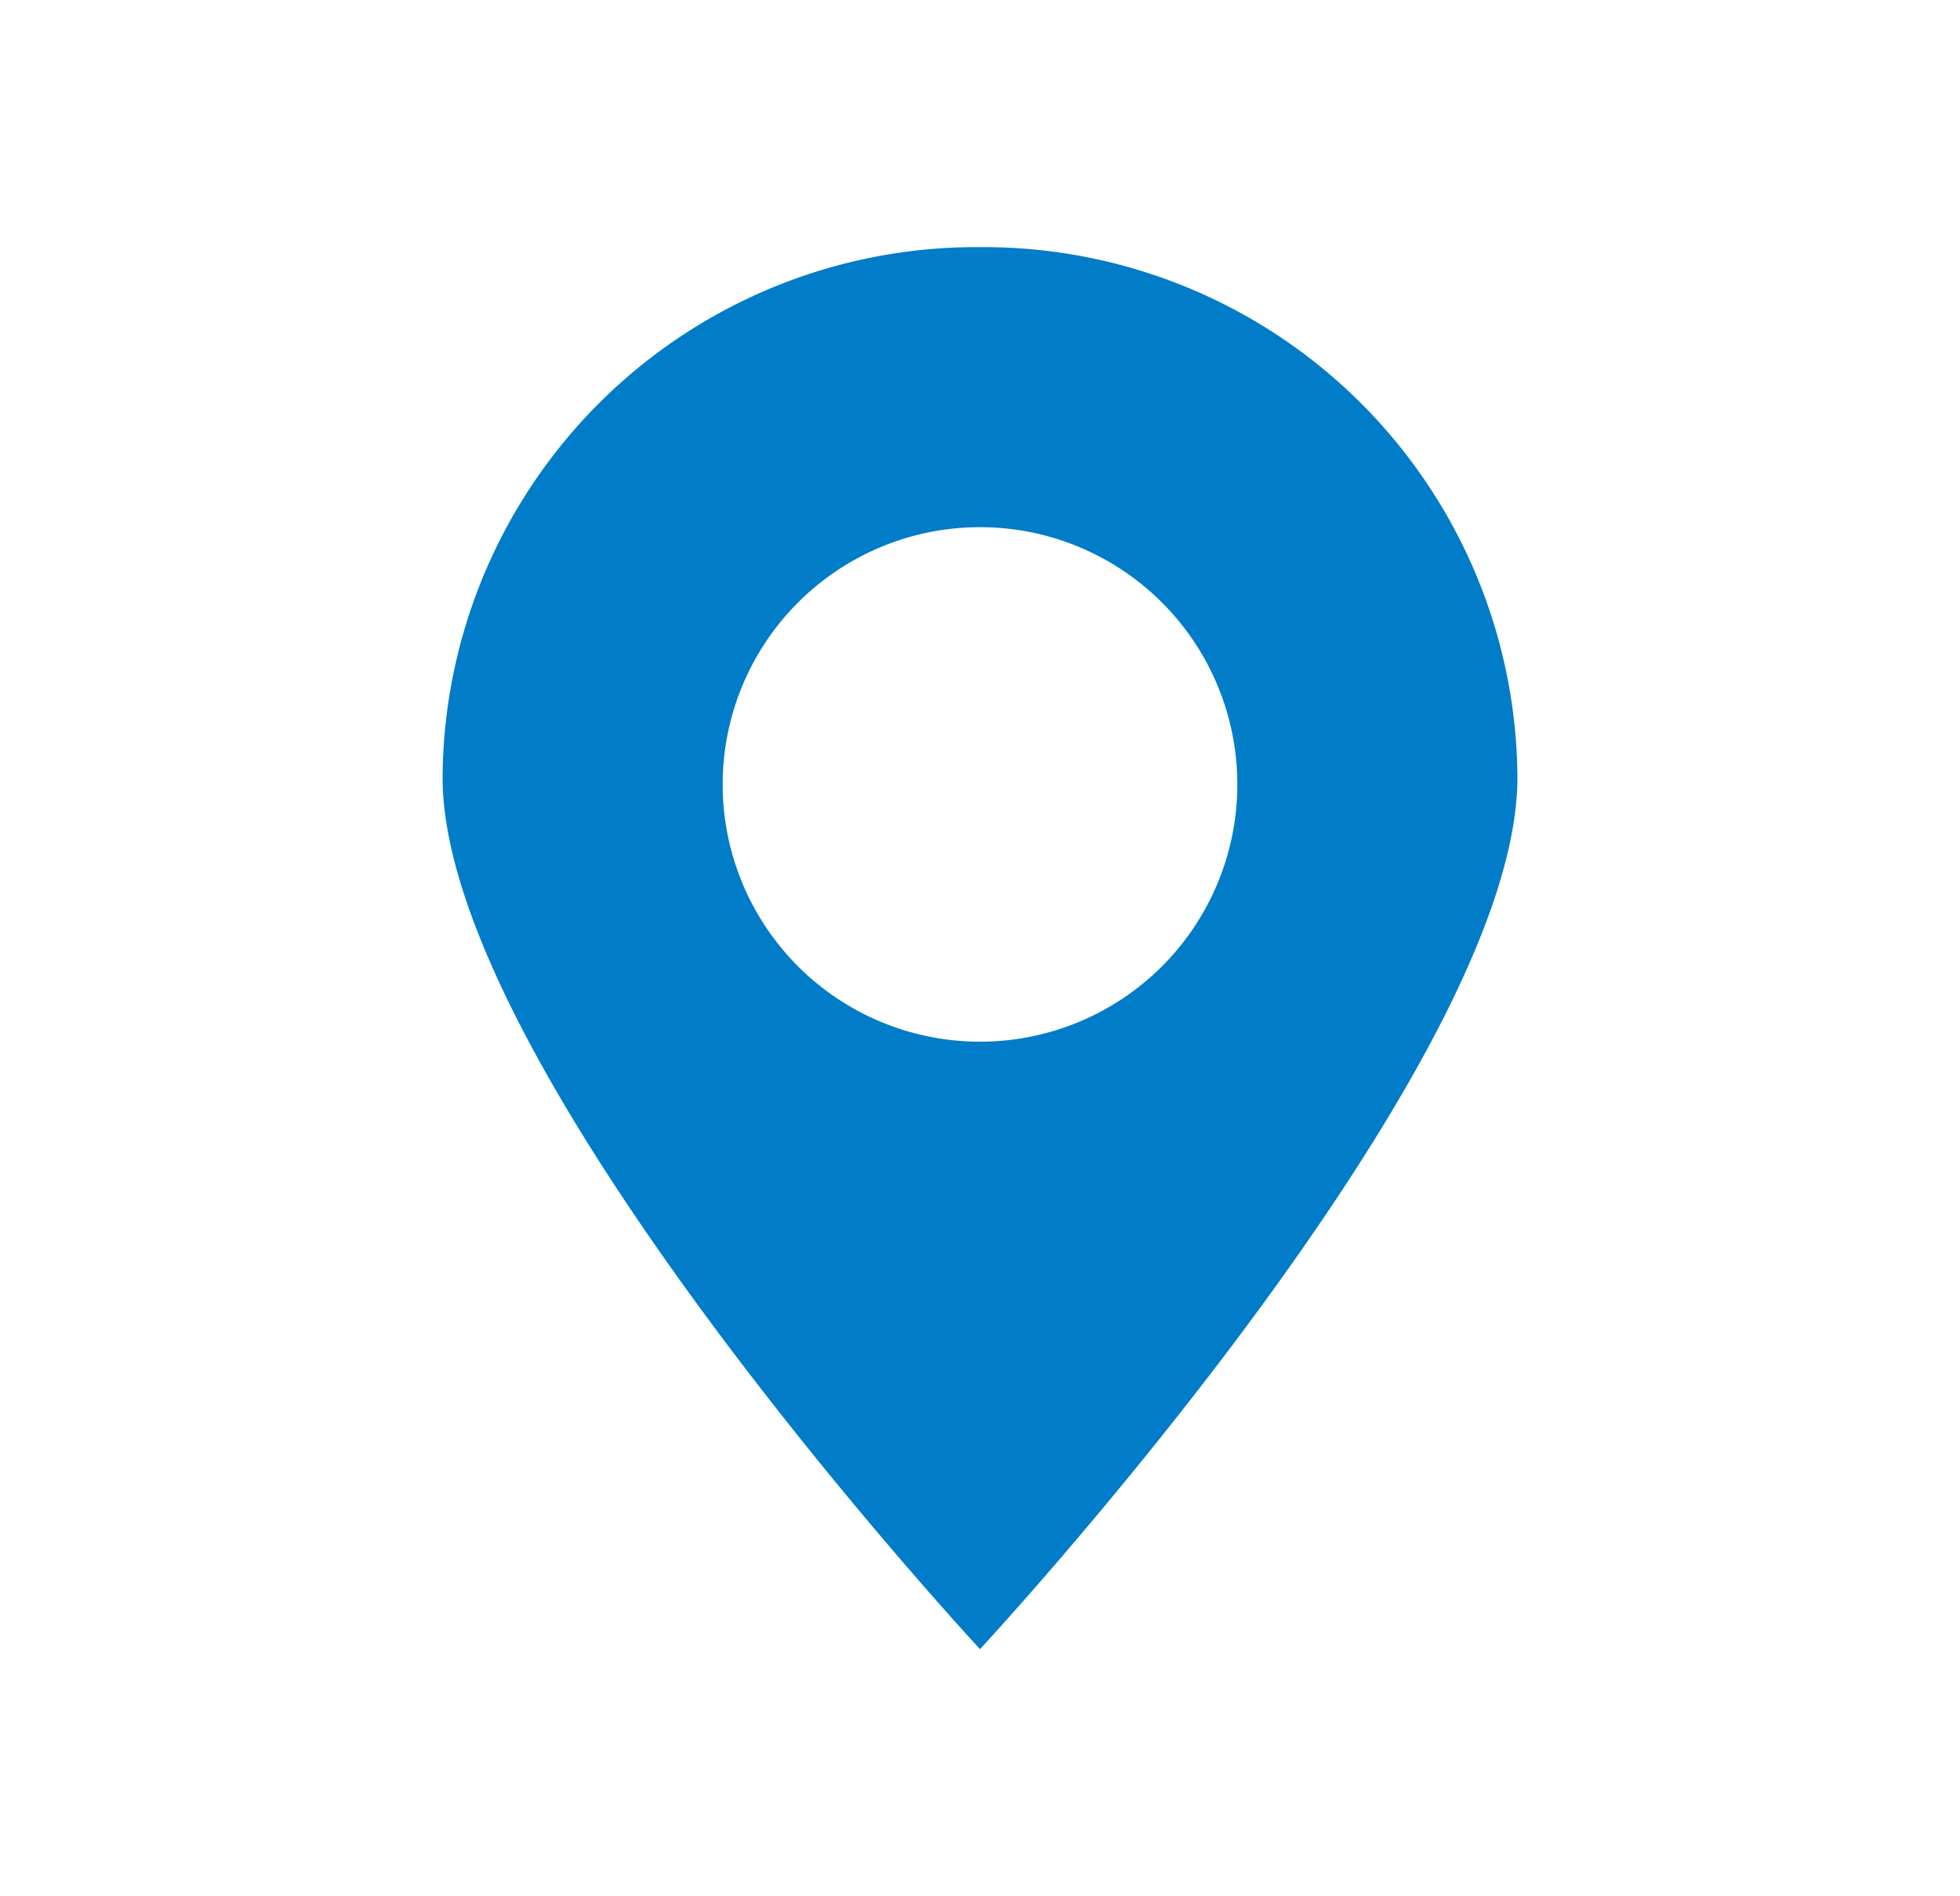 <svg xmlns="http://www.w3.org/2000/svg" viewBox="0 0 31 30"><defs><style>.cls-1{fill:#017cc8;}.cls-2{fill:none;}</style></defs><g id="图层_2" data-name="图层 2"><g id="图层_1-2" data-name="图层 1"><path class="cls-1" d="M15.5,3.91A8.44,8.44,0,0,0,7,12.3c0,4.64,8.5,13.79,8.5,13.79S24,16.94,24,12.3a8.44,8.44,0,0,0-8.5-8.39Zm0,12.57a4.07,4.07,0,1,1,4.07-4.07,4.07,4.07,0,0,1-4.07,4.07Z"/><rect class="cls-2" width="31" height="30"/></g></g></svg>